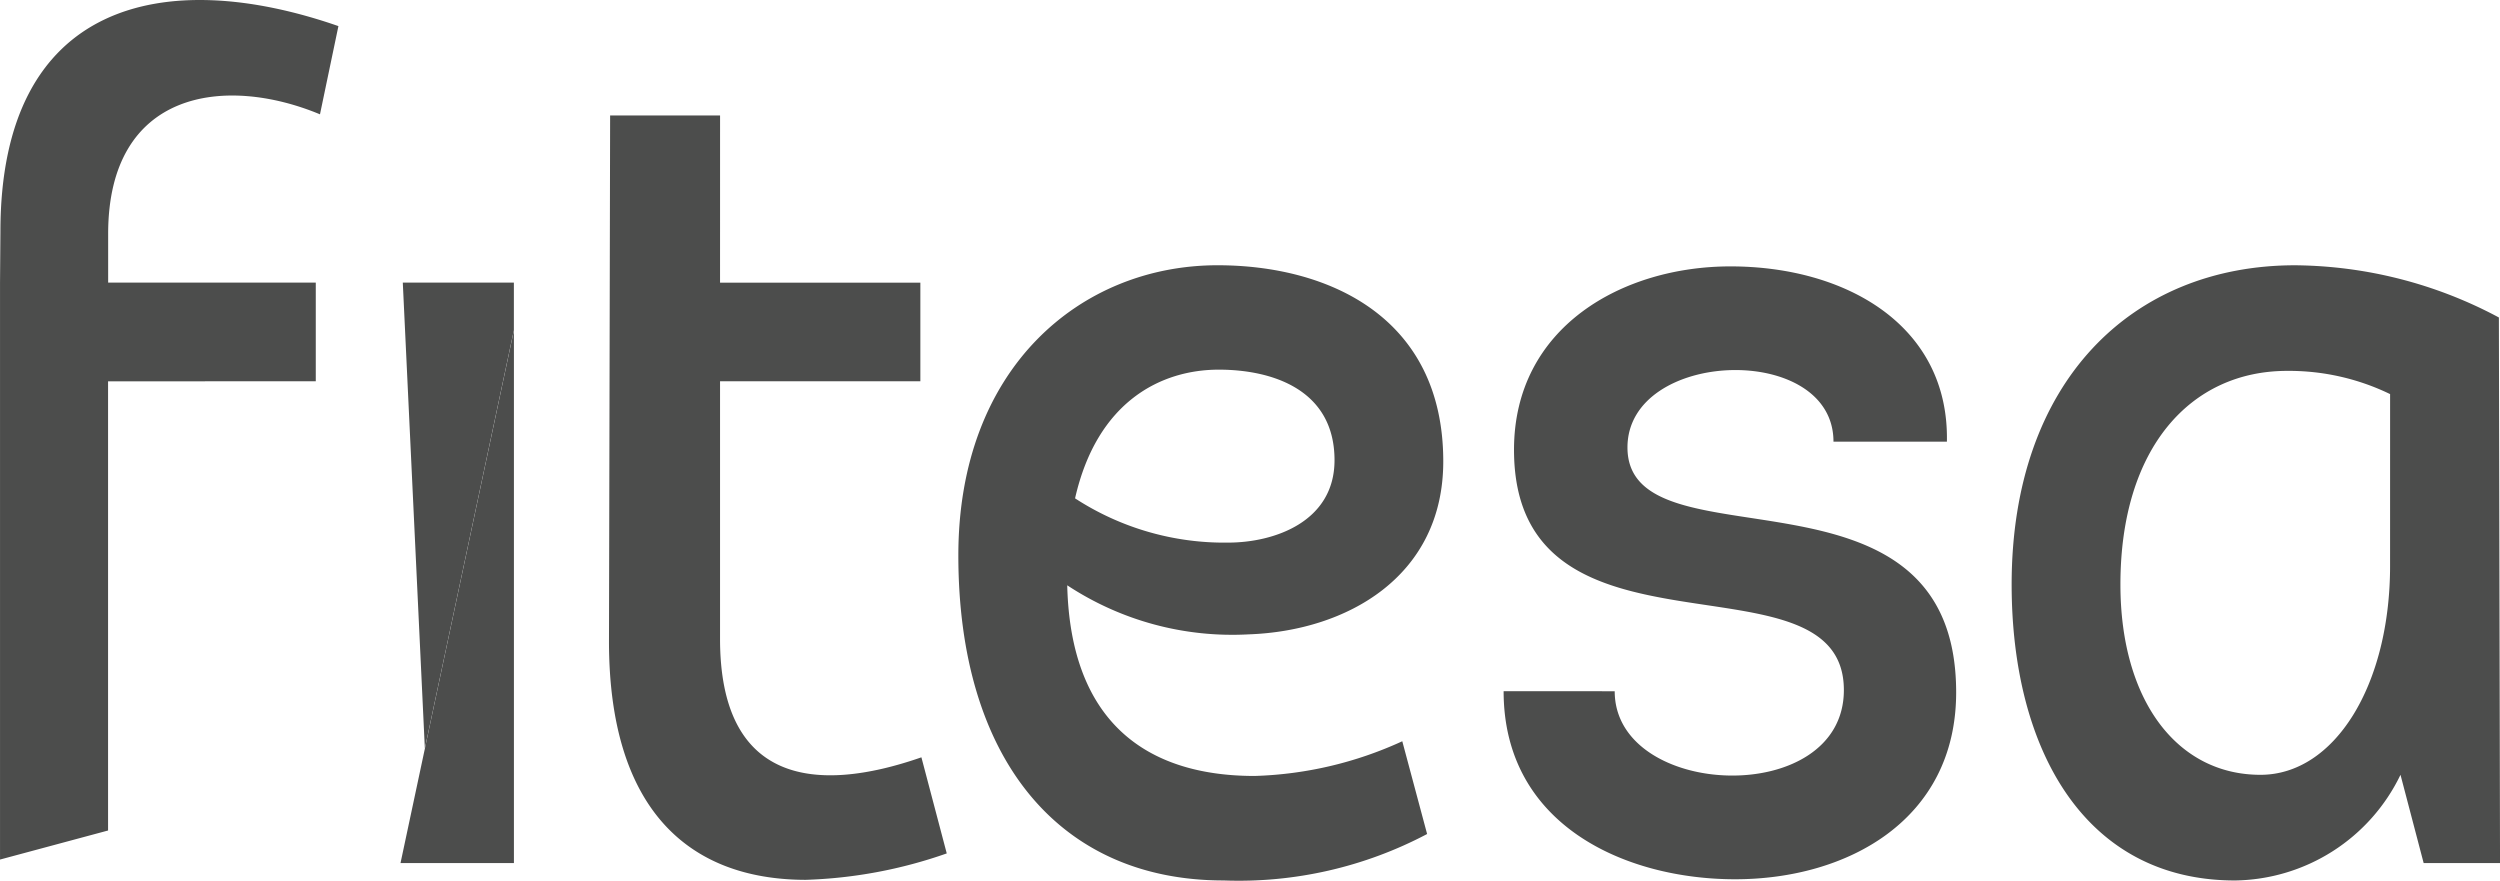 <svg xmlns="http://www.w3.org/2000/svg" width="111.875" height="39.414" viewBox="0 0 111.875 39.414">
  <g id="Raggruppa_4819" data-name="Raggruppa 4819" transform="translate(17192.543 -11467.437)">
    <path id="Tracciato_99617" data-name="Tracciato 99617" d="M174.283,50.671V46.256h-9.291V44.077c0-6.441,5.231-7.118,9.479-5.351l.825-3.948c-7.77-2.7-15.125-1.143-15.125,9.193l-.018,2.286V72.075l4.835-1.3v-20.1Zm18.091-4.411h8.964v4.411h-8.964V62.2c0,6.44,4.247,6.96,9.011,5.3l1.134,4.3a20.956,20.956,0,0,1-6.325,1.183c-5.255-.013-8.79-3.187-8.79-10.674l.051-23.531h4.92Zm40.036,18.283c0,4.831,10.255,5.246,10.255-.052,0-6.492-14.761-.571-14.761-10.753,0-5.506,4.868-8.207,9.686-8.207,5.178,0,9.789,2.648,9.686,7.843H242.2c0-4.467-9.219-4.155-9.219.26,0,5.558,14.709,0,14.709,10.96,0,5.713-4.868,8.363-9.892,8.363-4.868,0-10.359-2.39-10.359-8.416Zm39.567-16.726.051,24.414h-3.418l-1.036-3.948a8.347,8.347,0,0,1-7.406,4.728c-6.733,0-9.995-5.873-9.995-13.246,0-9.09,5.387-14.284,12.689-14.284a19.656,19.656,0,0,1,9.116,2.337m-4.869,3.428a10.363,10.363,0,0,0-4.61-1.039c-4.3,0-7.458,3.428-7.458,9.557,0,5.194,2.538,8.519,6.267,8.519,3.315,0,5.8-4,5.8-9.35ZM183.15,48.39V72.231h-5.075Zm19.888,10.073c0-8.414,5.49-12.983,11.6-12.983,4.92,0,10.1,2.286,10.1,8.778,0,5.143-4.3,7.583-8.7,7.739a13.415,13.415,0,0,1-8.127-2.195c.142,6.094,3.52,8.532,8.386,8.532a16.99,16.99,0,0,0,6.607-1.553l1.111,4.151A18.033,18.033,0,0,1,214.9,73.01c-7.407,0-11.862-5.506-11.862-14.544m5.223-2.555a12.248,12.248,0,0,0,6.846,1.981c2.071,0,4.765-.934,4.765-3.688,0-3.168-2.8-4.052-5.179-4.052-2.569,0-5.445,1.407-6.432,5.759" transform="translate(-17352.695 11433.827)" fill="#4c4d4c"/>
    <path id="Tracciato_99618" data-name="Tracciato 99618" d="M180.275,47.728l.987,20.848,3.984-18.718v-2.13Z" transform="translate(-17354.793 11432.355)" fill="#4c4d4c"/>
  </g>
</svg>

